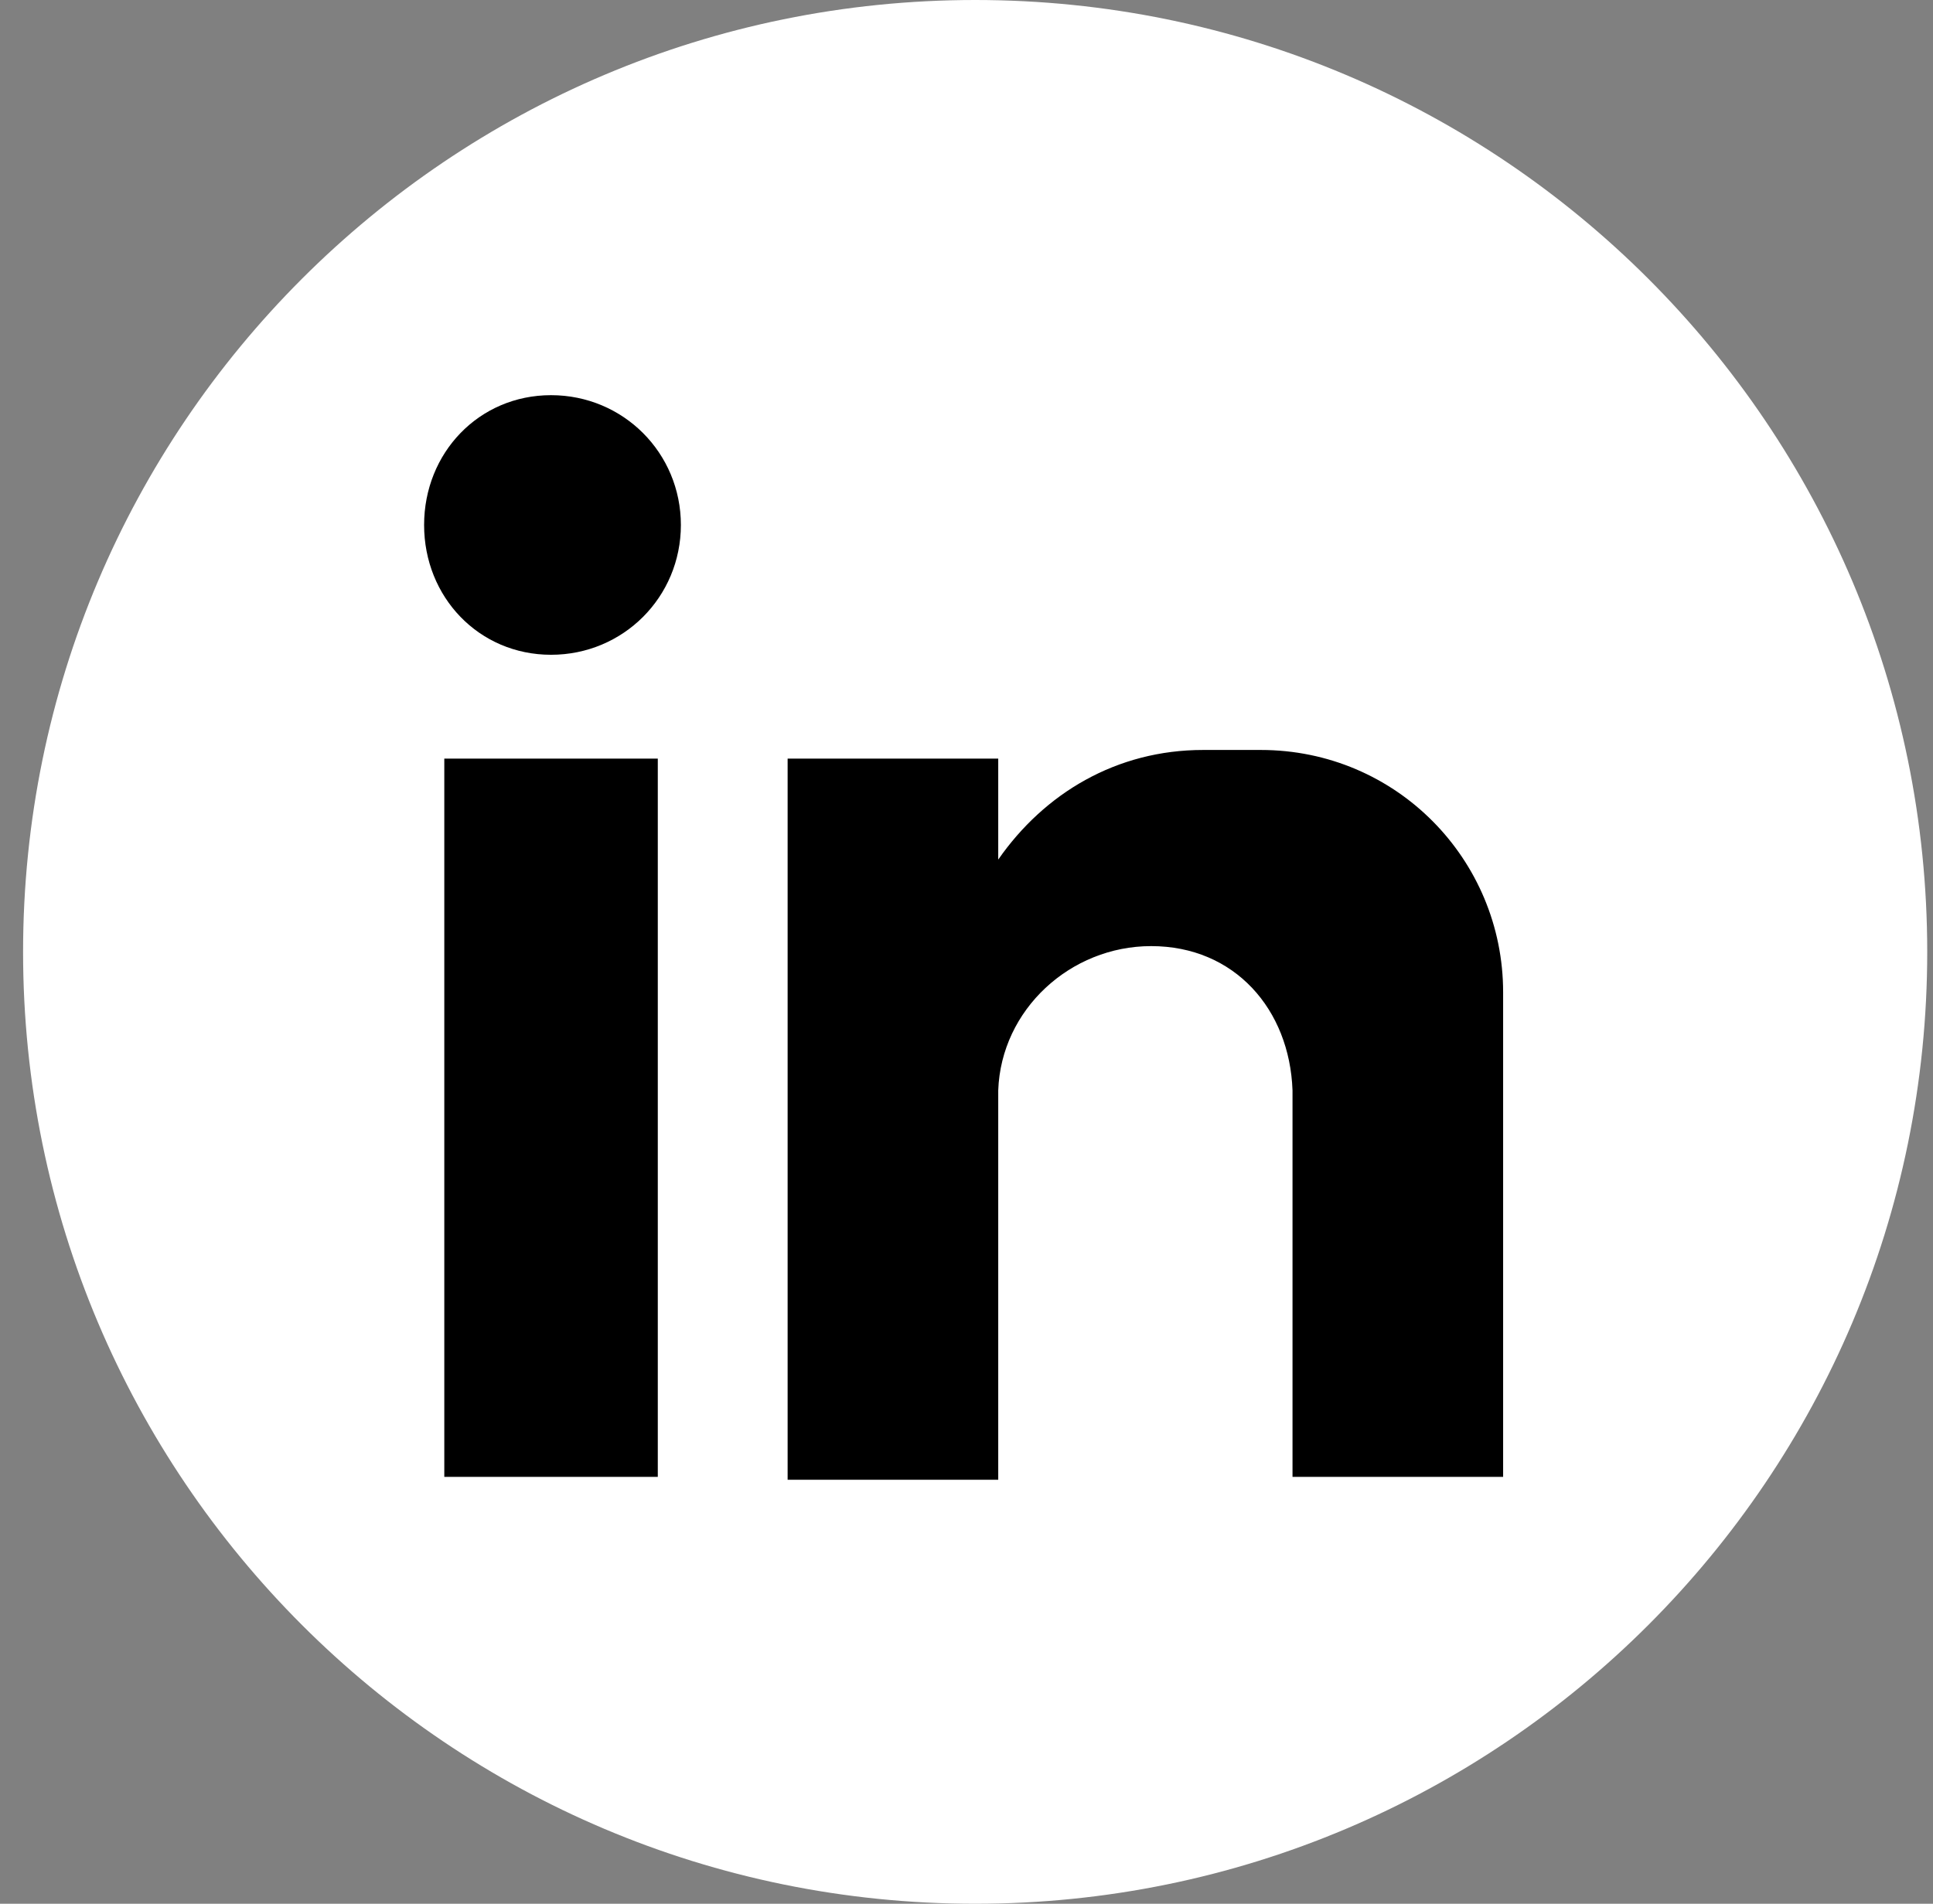 <svg width="67" height="66" viewBox="0 0 67 66" fill="none" xmlns="http://www.w3.org/2000/svg">
<rect x="0" y="0" width="67" height="66" fill="#808080" stroke="none"/>
<path d="M33.8 66C52.025 66 66.8 51.225 66.8 33C66.8 14.775 52.025 0 33.8 0C15.575 0 0.8 14.775 0.8 33C0.8 51.225 15.575 66 33.8 66Z" fill="white"/>
<path fill-rule="evenodd" clip-rule="evenodd" d="M15.4 26.3H22.8V51.2H15.4V26.3ZM19.1 13.7C21.6 13.7 23.6 15.7 23.6 18.2C23.6 20.7 21.6 22.7 19.1 22.7C16.6 22.7 14.7 20.7 14.7 18.2C14.7 15.7 16.6 13.7 19.1 13.7ZM27.3 26.3H34.6V29.8C36.2 27.5 38.7 26 41.7 26H43.7C48.4 26 52.1 29.8 52.1 34.4V38.2V42.7V51.2H44.8V51.1V49V37.8C44.7 35 42.8 32.8 39.9 32.8C37.1 32.8 34.7 35 34.6 37.8V47.5V51.3H27.3V26.3Z" fill="black"/>
</svg>
